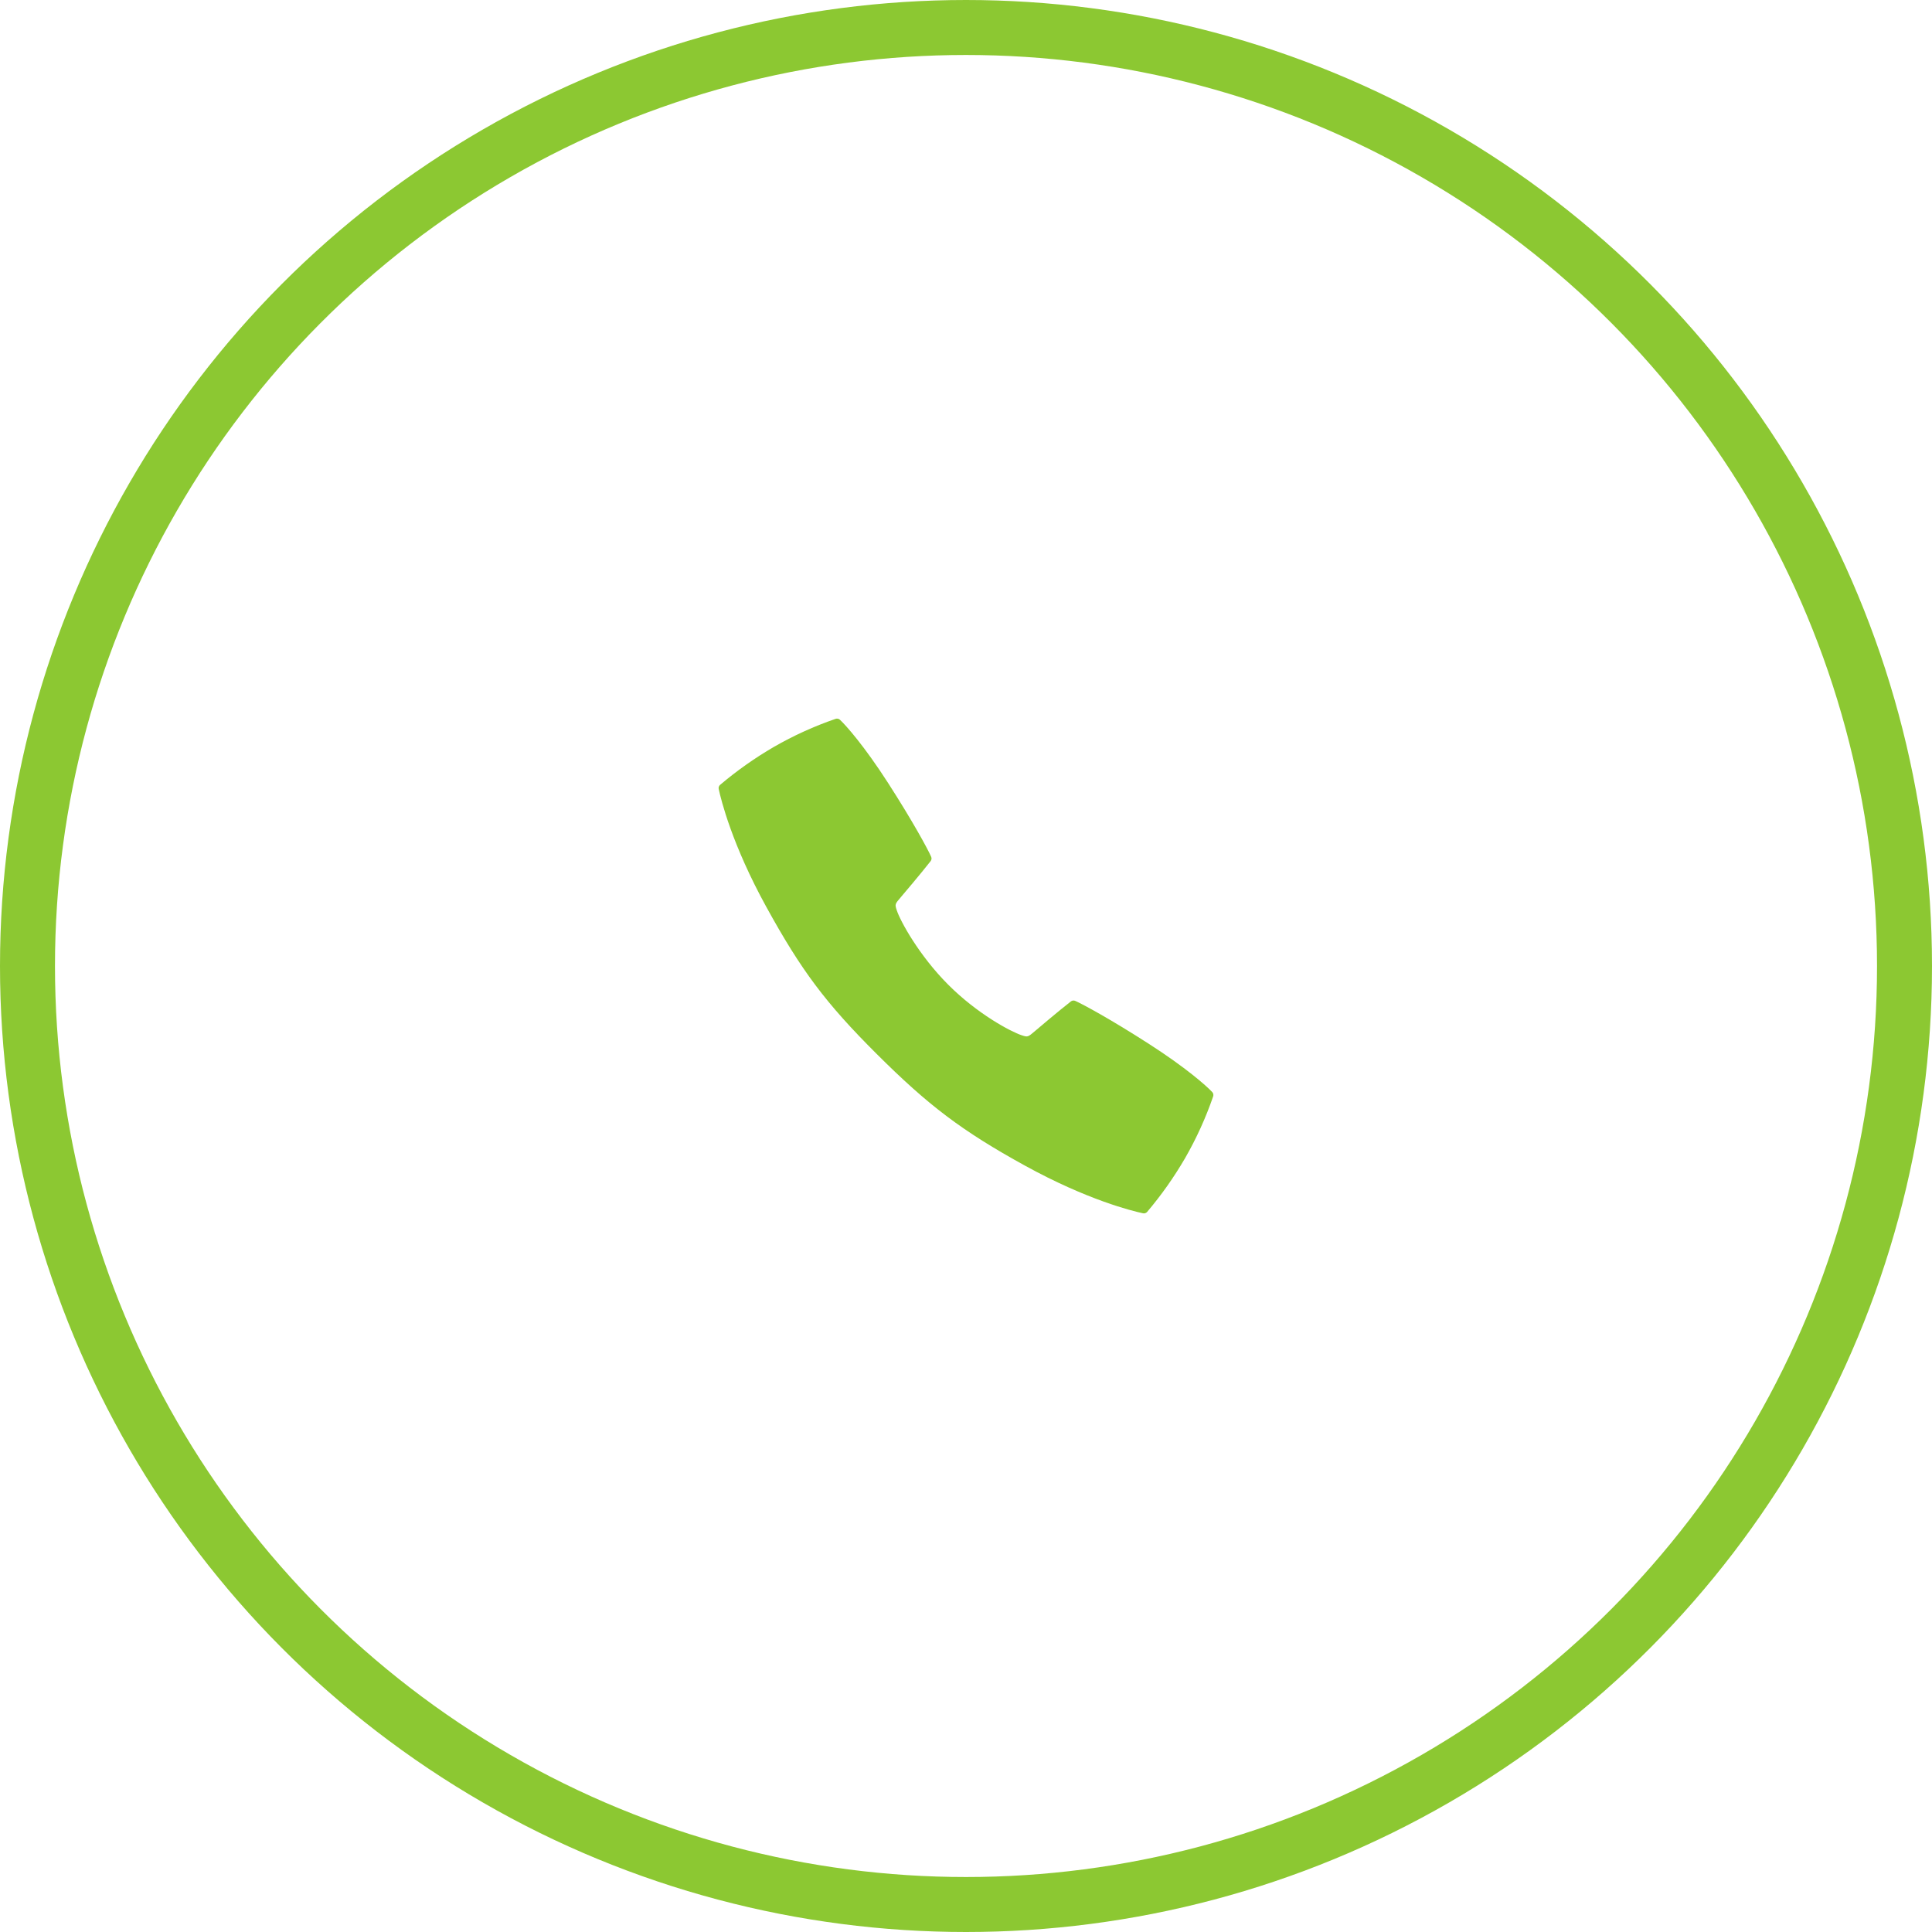 <?xml version="1.0" encoding="UTF-8"?> <svg xmlns="http://www.w3.org/2000/svg" width="492" height="492" viewBox="0 0 492 492" fill="none"> <path d="M308.705 278.102C307.237 276.538 302.053 271.914 292.524 265.797C282.925 259.626 275.846 255.779 273.815 254.881C273.636 254.802 273.439 254.773 273.245 254.797C273.05 254.821 272.866 254.898 272.713 255.019C269.441 257.57 263.934 262.256 263.639 262.509C261.732 264.143 261.732 264.143 260.171 263.634C257.426 262.734 248.898 258.206 241.468 250.758C234.037 243.31 229.275 234.572 228.375 231.83C227.86 230.266 227.86 230.266 229.5 228.359C229.753 228.064 234.442 222.557 236.993 219.289C237.114 219.135 237.191 218.951 237.215 218.756C237.239 218.562 237.21 218.365 237.131 218.186C236.233 216.152 232.386 209.076 226.215 199.477C220.089 189.951 215.471 184.767 213.907 183.299C213.764 183.164 213.586 183.07 213.394 183.026C213.201 182.983 213.001 182.993 212.813 183.054C207.347 184.933 202.073 187.33 197.063 190.212C192.226 193.024 187.647 196.257 183.379 199.873C183.231 200 183.119 200.165 183.056 200.35C182.994 200.536 182.983 200.734 183.025 200.925C183.613 203.665 186.423 215.101 195.142 230.941C204.038 247.107 210.203 255.39 223.267 268.409C236.332 281.429 244.876 287.965 261.06 296.862C276.9 305.58 288.342 308.393 291.076 308.975C291.267 309.017 291.466 309.006 291.652 308.943C291.837 308.881 292.003 308.769 292.131 308.62C295.746 304.353 298.979 299.774 301.789 294.938C304.671 289.927 307.068 284.654 308.947 279.188C309.007 279.001 309.016 278.803 308.974 278.612C308.931 278.42 308.838 278.245 308.705 278.102Z" fill="#8CC832"></path> <circle cx="246" cy="246" r="239" stroke="#8CC832" stroke-width="14"></circle> </svg> 